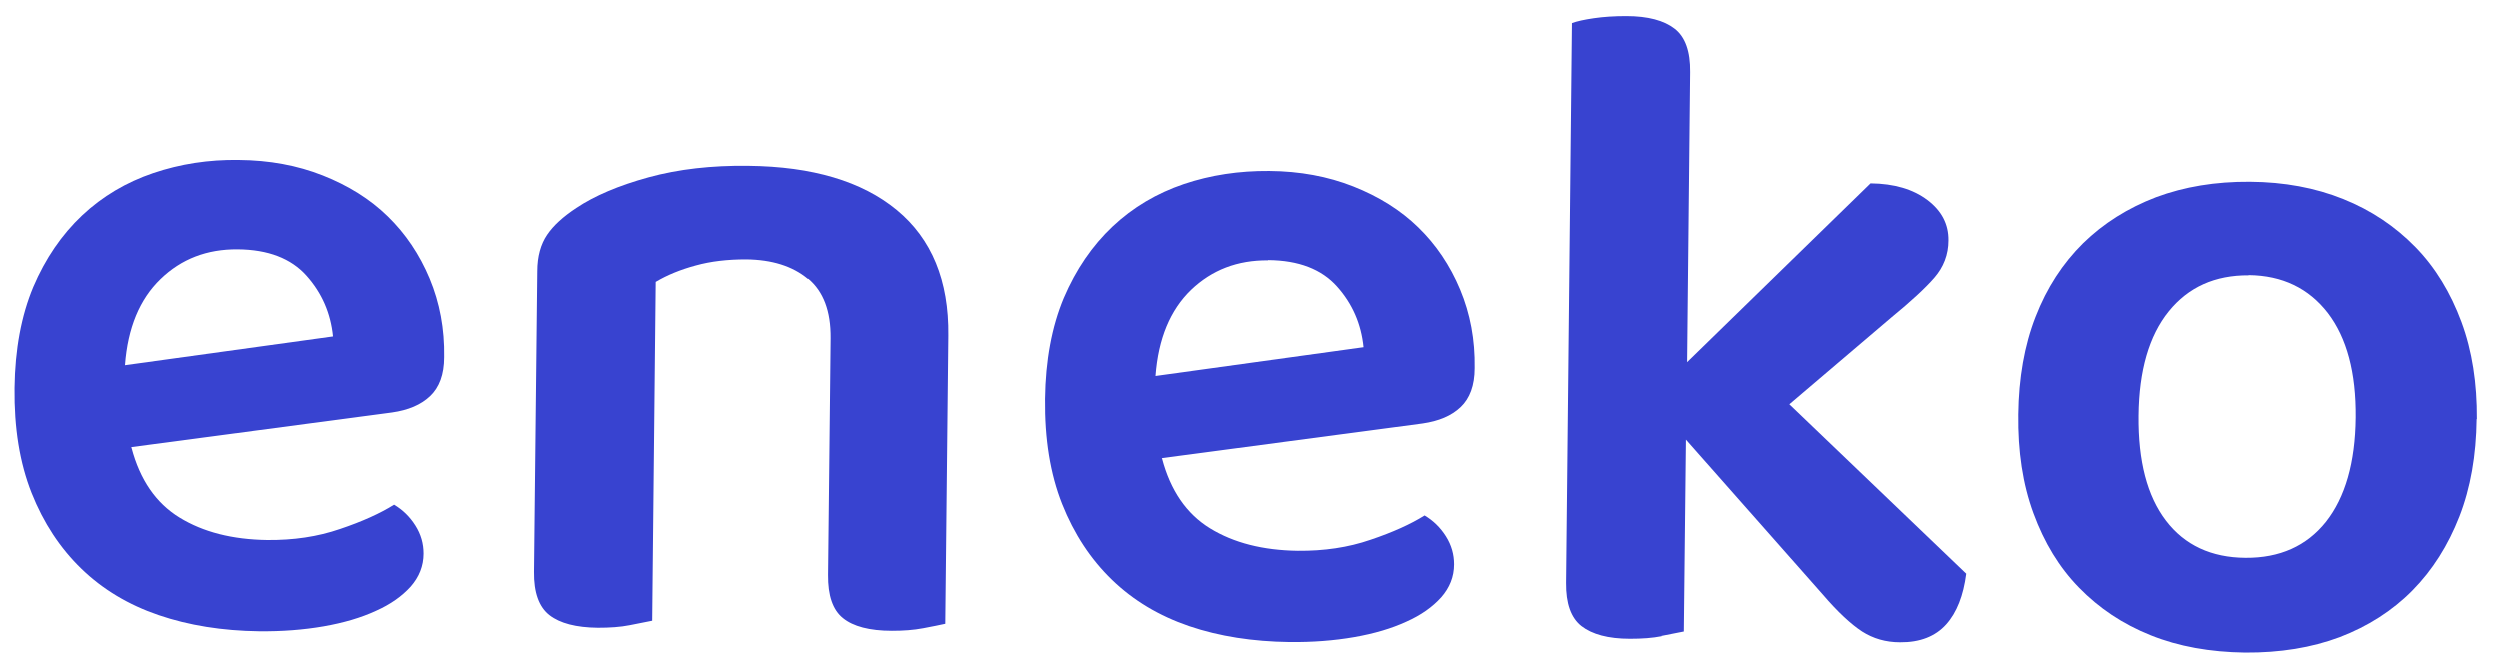 <svg xmlns="http://www.w3.org/2000/svg" width="84" height="22" viewBox="0 0 84 22" fill="none"><path d="M4.42 15.046C4.703 16.116 5.238 16.902 6.032 17.389C6.826 17.877 7.809 18.128 8.98 18.144C9.861 18.152 10.671 18.034 11.425 17.774C12.172 17.523 12.778 17.248 13.242 16.957C13.532 17.13 13.768 17.358 13.957 17.657C14.146 17.955 14.232 18.27 14.232 18.6C14.232 19.017 14.083 19.386 13.8 19.709C13.509 20.031 13.124 20.306 12.628 20.526C12.133 20.754 11.551 20.927 10.875 21.045C10.199 21.163 9.476 21.218 8.705 21.21C7.471 21.194 6.346 21.014 5.332 20.668C4.318 20.322 3.453 19.803 2.738 19.111C2.022 18.419 1.464 17.57 1.063 16.564C0.662 15.55 0.473 14.378 0.489 13.034C0.505 11.736 0.717 10.604 1.118 9.645C1.527 8.686 2.077 7.884 2.761 7.239C3.445 6.595 4.247 6.123 5.151 5.816C6.056 5.51 7.015 5.36 8.021 5.376C9.051 5.384 9.987 5.557 10.844 5.895C11.701 6.233 12.432 6.689 13.029 7.271C13.627 7.853 14.098 8.552 14.437 9.362C14.775 10.172 14.94 11.053 14.924 11.996C14.924 12.586 14.759 13.018 14.452 13.309C14.146 13.6 13.721 13.781 13.171 13.859L4.412 15.023L4.42 15.046ZM7.982 8.379C6.952 8.372 6.095 8.702 5.395 9.378C4.695 10.054 4.294 11.013 4.2 12.271L11.19 11.304C11.111 10.526 10.82 9.85 10.301 9.268C9.782 8.686 9.012 8.387 7.982 8.379Z" fill="#3843D0"></path><path d="M27.14 9.37C26.629 8.945 25.937 8.725 25.057 8.717C24.451 8.717 23.885 8.78 23.374 8.922C22.855 9.063 22.415 9.244 22.03 9.472L21.912 20.856C21.723 20.896 21.472 20.943 21.157 21.006C20.843 21.069 20.481 21.092 20.088 21.092C19.357 21.084 18.814 20.943 18.461 20.668C18.107 20.392 17.934 19.905 17.942 19.213L18.052 9.118C18.052 8.615 18.17 8.206 18.382 7.892C18.594 7.577 18.924 7.279 19.365 6.988C19.978 6.579 20.788 6.233 21.794 5.958C22.8 5.683 23.917 5.557 25.136 5.573C27.298 5.596 28.964 6.091 30.136 7.059C31.307 8.026 31.889 9.433 31.866 11.273L31.763 20.959C31.598 20.998 31.347 21.045 31.024 21.108C30.694 21.171 30.348 21.194 29.971 21.194C29.216 21.194 28.666 21.045 28.328 20.77C27.982 20.495 27.817 20.007 27.824 19.315L27.911 11.359C27.919 10.455 27.667 9.794 27.164 9.37H27.14Z" fill="#3843D0"></path><path d="M39.045 15.408C39.328 16.477 39.863 17.264 40.657 17.751C41.451 18.239 42.434 18.49 43.605 18.506C44.486 18.514 45.296 18.396 46.05 18.136C46.797 17.885 47.403 17.61 47.867 17.319C48.157 17.492 48.393 17.72 48.582 18.018C48.771 18.317 48.857 18.632 48.857 18.962C48.857 19.379 48.708 19.748 48.425 20.07C48.134 20.393 47.749 20.668 47.253 20.888C46.758 21.116 46.176 21.289 45.5 21.407C44.824 21.525 44.101 21.58 43.33 21.572C42.096 21.556 40.971 21.383 39.957 21.038C38.943 20.692 38.078 20.173 37.363 19.481C36.647 18.789 36.089 17.94 35.688 16.933C35.287 15.919 35.099 14.748 35.114 13.403C35.13 12.106 35.342 10.974 35.743 10.015C36.152 9.056 36.702 8.254 37.386 7.609C38.07 6.965 38.872 6.493 39.776 6.186C40.681 5.88 41.64 5.738 42.646 5.746C43.676 5.754 44.612 5.927 45.469 6.265C46.326 6.603 47.057 7.059 47.654 7.641C48.252 8.222 48.724 8.922 49.062 9.732C49.4 10.542 49.565 11.422 49.549 12.366C49.549 12.955 49.384 13.388 49.077 13.679C48.771 13.97 48.346 14.15 47.796 14.229L39.037 15.393L39.045 15.408ZM42.607 8.749C41.577 8.741 40.72 9.072 40.02 9.74C39.32 10.416 38.919 11.375 38.825 12.633L45.815 11.666C45.736 10.888 45.445 10.211 44.926 9.63C44.407 9.048 43.637 8.749 42.607 8.741V8.749Z" fill="#3843D0"></path><path d="M55.837 21.375C55.523 21.438 55.169 21.462 54.768 21.462C54.036 21.462 53.494 21.312 53.14 21.037C52.786 20.762 52.614 20.275 52.621 19.583L52.818 0.777C52.983 0.714 53.235 0.659 53.557 0.612C53.879 0.565 54.241 0.541 54.642 0.541C55.373 0.541 55.916 0.69 56.269 0.966C56.623 1.241 56.796 1.728 56.788 2.42L56.686 12.169L62.85 6.162C63.644 6.17 64.281 6.359 64.76 6.721C65.24 7.082 65.476 7.538 65.468 8.081C65.468 8.56 65.303 8.977 64.996 9.331C64.69 9.684 64.202 10.133 63.55 10.667L60.122 13.584L66.066 19.276C65.971 20.007 65.751 20.581 65.389 20.982C65.028 21.383 64.509 21.587 63.841 21.58C63.361 21.58 62.936 21.454 62.567 21.218C62.205 20.982 61.757 20.573 61.246 19.976L56.647 14.771L56.576 21.218C56.387 21.257 56.136 21.305 55.821 21.367L55.837 21.375Z" fill="#3843D0"></path><path d="M83.215 14.08C83.2 15.298 83.011 16.391 82.634 17.358C82.256 18.325 81.73 19.159 81.053 19.843C80.377 20.526 79.559 21.045 78.616 21.407C77.673 21.761 76.611 21.934 75.432 21.926C74.26 21.91 73.199 21.722 72.263 21.344C71.32 20.967 70.526 20.432 69.858 19.748C69.189 19.064 68.686 18.231 68.325 17.248C67.963 16.265 67.798 15.165 67.814 13.922C67.829 12.704 68.018 11.611 68.395 10.644C68.773 9.669 69.307 8.852 69.991 8.175C70.683 7.499 71.501 6.988 72.444 6.627C73.396 6.273 74.441 6.1 75.597 6.108C76.753 6.116 77.798 6.312 78.734 6.689C79.677 7.067 80.479 7.609 81.156 8.301C81.832 8.993 82.343 9.842 82.704 10.817C83.066 11.792 83.231 12.885 83.223 14.08H83.215ZM75.558 9.252C74.426 9.245 73.529 9.646 72.869 10.463C72.208 11.281 71.87 12.452 71.855 13.962C71.839 15.495 72.146 16.666 72.775 17.492C73.403 18.317 74.3 18.734 75.448 18.742C76.596 18.75 77.5 18.349 78.152 17.531C78.797 16.713 79.135 15.542 79.151 14.033C79.166 12.523 78.852 11.352 78.215 10.518C77.57 9.685 76.69 9.26 75.558 9.245V9.252Z" fill="#3843D0"></path></svg>
